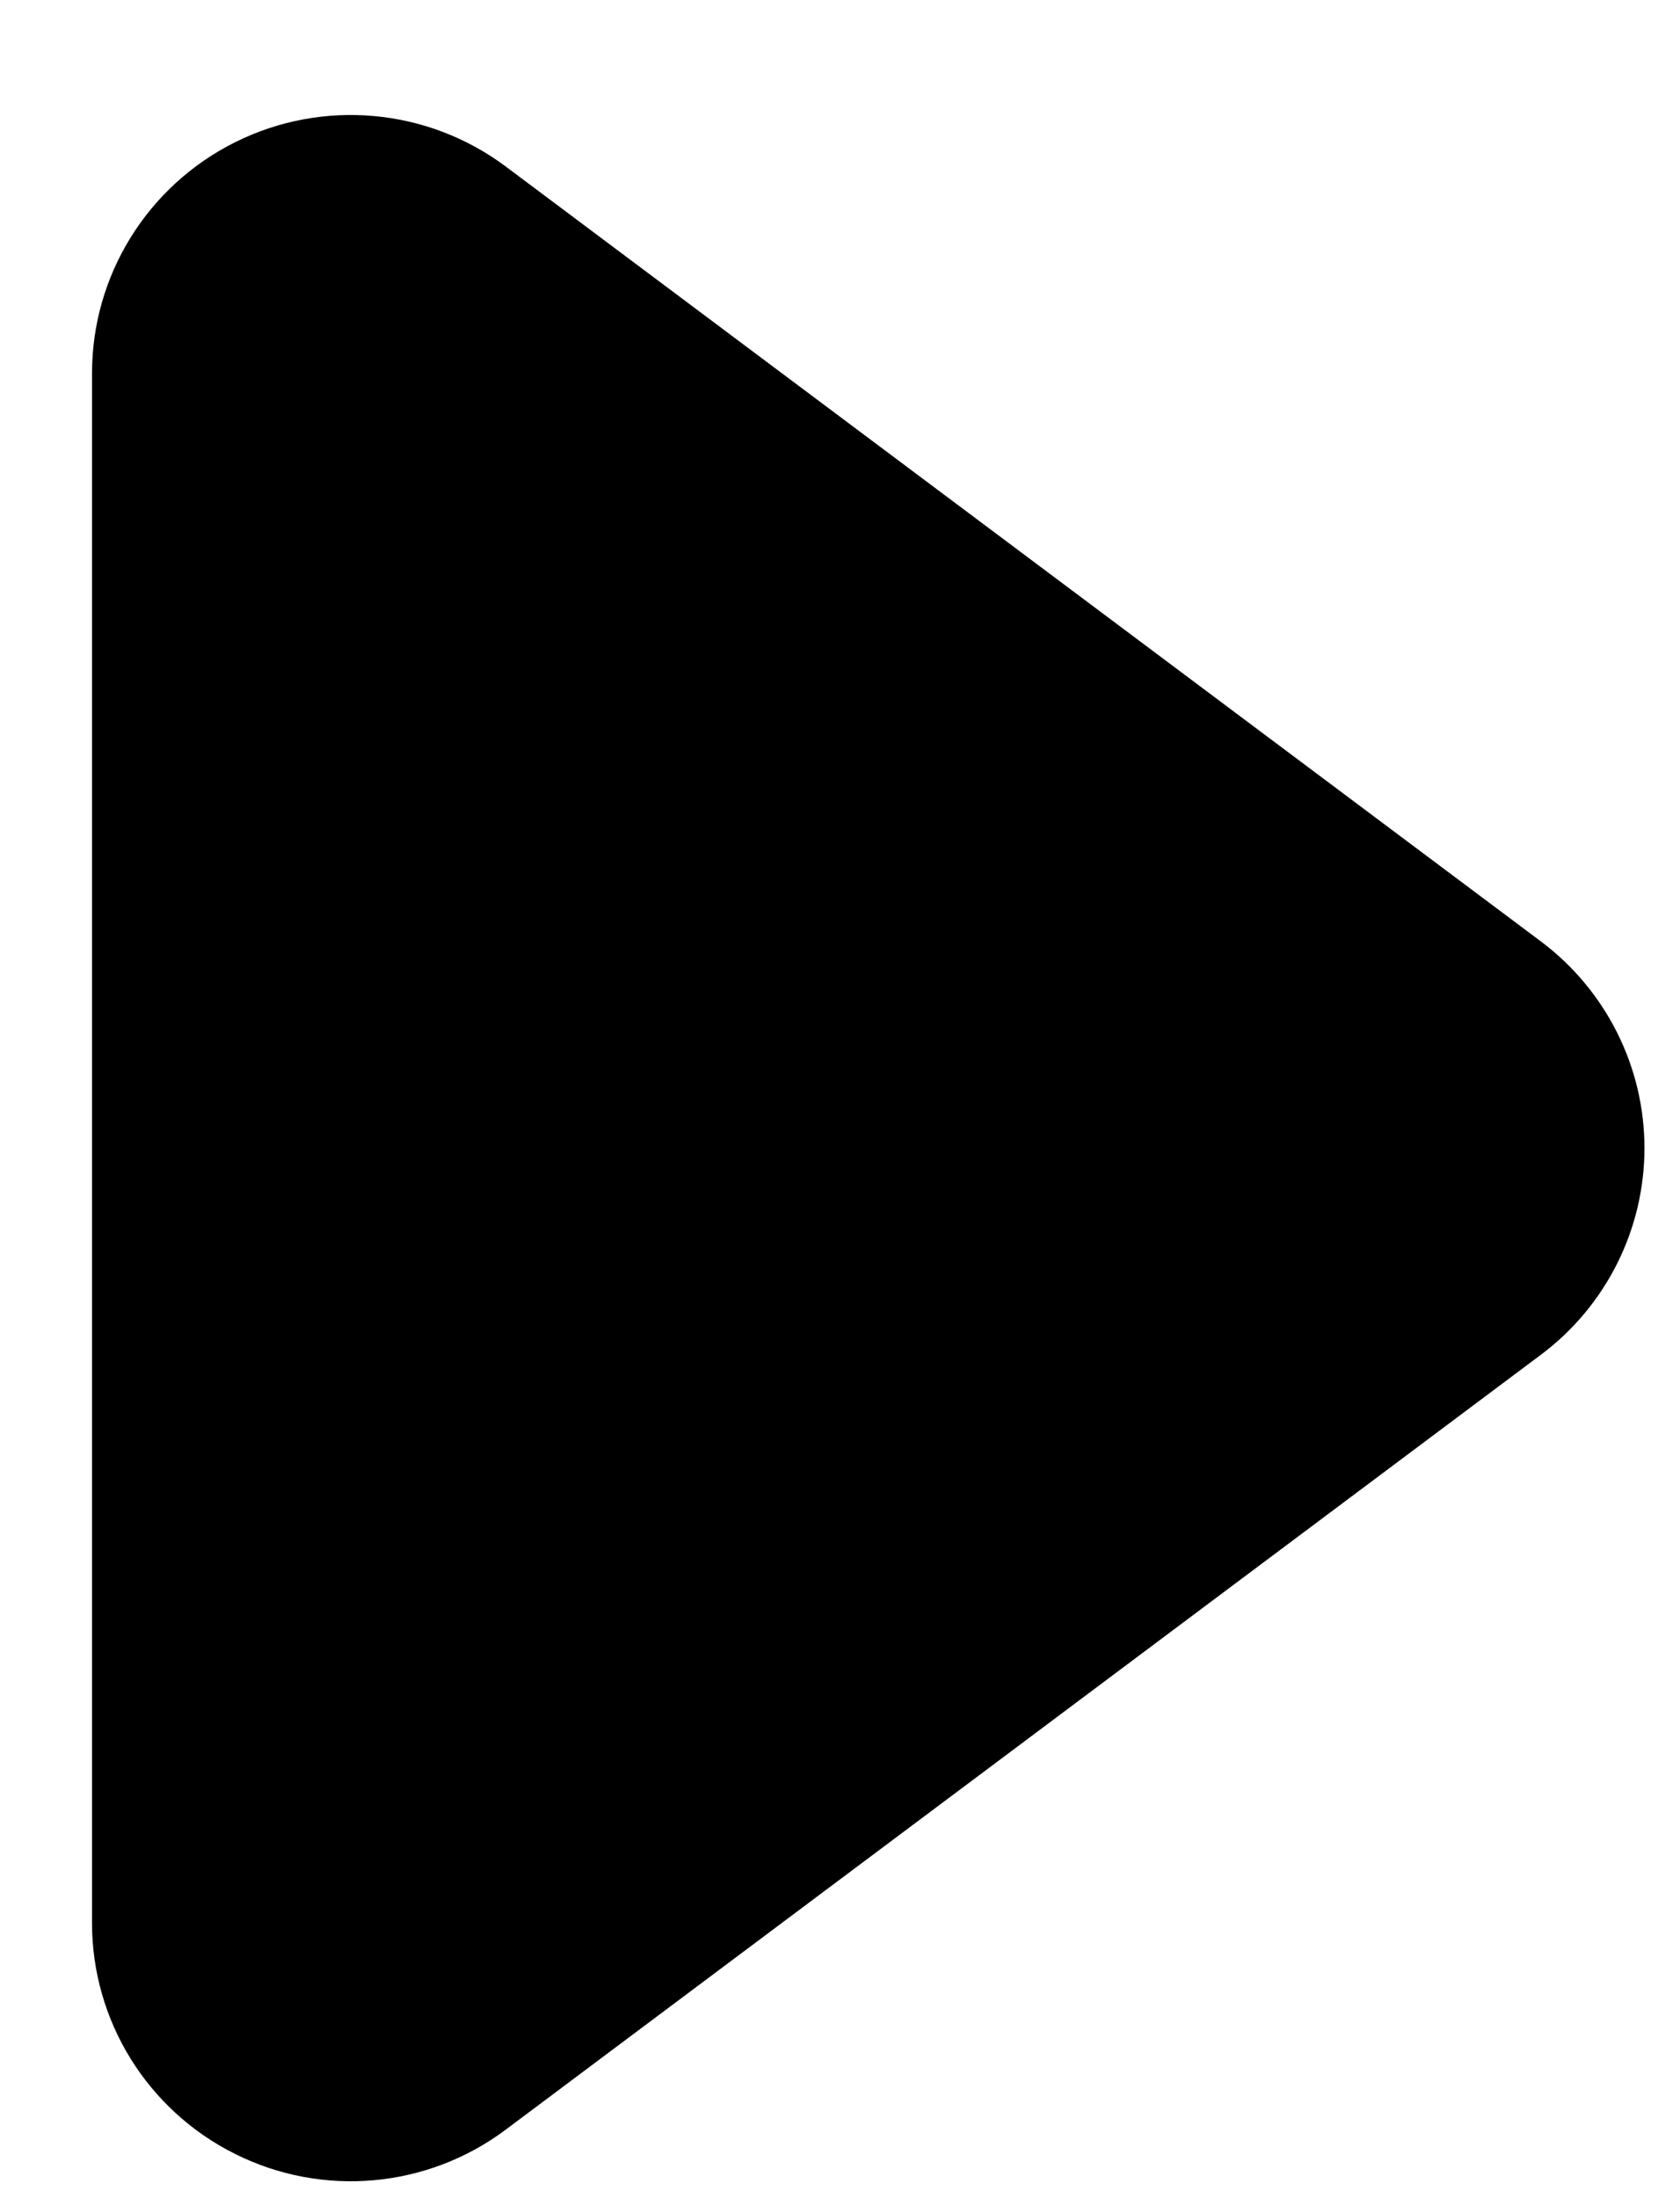 <svg 
 xmlns="http://www.w3.org/2000/svg"
 xmlns:xlink="http://www.w3.org/1999/xlink"
 width="13px" height="17px">
<path fill-rule="evenodd"  
 d="M11.924,10.477 C12.428,10.100 12.725,9.508 12.725,8.879 C12.725,8.251 12.428,7.659 11.924,7.281 L3.915,1.289 C3.309,0.835 2.497,0.762 1.819,1.100 C1.140,1.439 0.712,2.130 0.712,2.887 L0.712,14.872 C0.712,15.628 1.140,16.320 1.819,16.658 C2.497,16.997 3.309,16.924 3.915,16.469 L11.924,10.477 Z"/>
</svg>